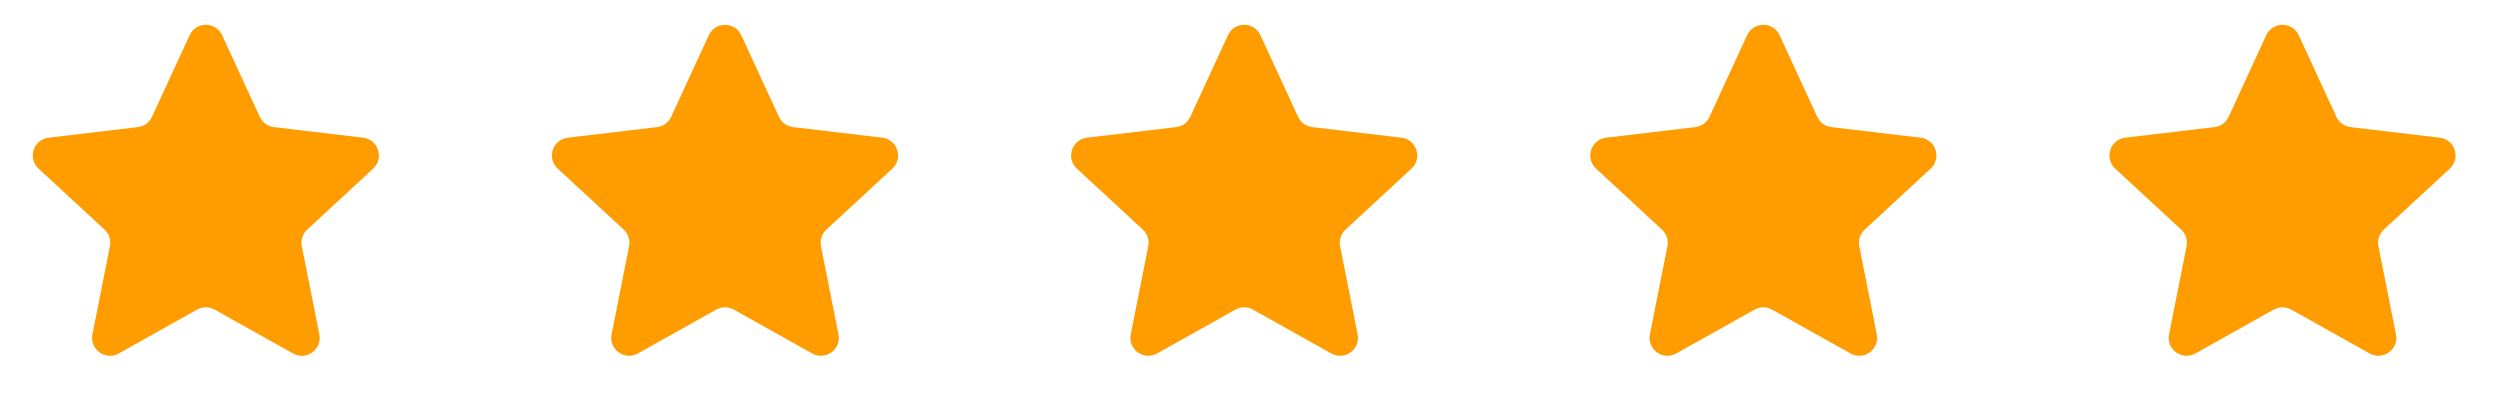 <?xml version="1.0" encoding="UTF-8"?> <svg xmlns="http://www.w3.org/2000/svg" width="199" height="33" viewBox="0 0 199 33" fill="none"><path d="M15.094 2.805C15.603 1.701 17.172 1.701 17.681 2.805L20.677 9.299C20.884 9.749 21.311 10.059 21.803 10.118L28.905 10.96C30.113 11.103 30.598 12.595 29.705 13.421L24.454 18.277C24.09 18.613 23.927 19.114 24.024 19.601L25.418 26.615C25.655 27.808 24.385 28.73 23.324 28.136L17.084 24.643C16.651 24.401 16.124 24.401 15.691 24.643L9.451 28.136C8.39 28.73 7.12 27.808 7.357 26.615L8.751 19.601C8.848 19.114 8.685 18.613 8.321 18.277L3.07 13.421C2.177 12.595 2.662 11.103 3.87 10.96L10.972 10.118C11.464 10.059 11.89 9.749 12.098 9.299L15.094 2.805Z" fill="#FF9D00"></path><path d="M56.419 2.805C56.928 1.701 58.497 1.701 59.006 2.805L62.002 9.299C62.209 9.749 62.636 10.059 63.128 10.118L70.23 10.96C71.438 11.103 71.922 12.595 71.03 13.421L65.779 18.277C65.415 18.613 65.252 19.114 65.349 19.601L66.743 26.615C66.98 27.808 65.71 28.73 64.649 28.136L58.408 24.643C57.976 24.401 57.449 24.401 57.016 24.643L50.776 28.136C49.715 28.73 48.445 27.808 48.682 26.615L50.076 19.601C50.173 19.114 50.01 18.613 49.646 18.277L44.395 13.421C43.502 12.595 43.987 11.103 45.195 10.96L52.297 10.118C52.789 10.059 53.215 9.749 53.423 9.299L56.419 2.805Z" fill="#FF9D00"></path><path d="M97.743 2.805C98.253 1.701 99.822 1.701 100.331 2.805L103.327 9.299C103.534 9.749 103.961 10.059 104.453 10.118L111.555 10.96C112.762 11.103 113.247 12.595 112.355 13.421L107.104 18.277C106.74 18.613 106.577 19.114 106.674 19.601L108.068 26.615C108.305 27.808 107.035 28.73 105.974 28.136L99.733 24.643C99.301 24.401 98.774 24.401 98.341 24.643L92.101 28.136C91.04 28.73 89.77 27.808 90.007 26.615L91.401 19.601C91.498 19.114 91.335 18.613 90.971 18.277L85.72 13.421C84.827 12.595 85.312 11.103 86.52 10.96L93.622 10.118C94.114 10.059 94.54 9.749 94.748 9.299L97.743 2.805Z" fill="#FF9D00"></path><path d="M139.068 2.805C139.578 1.701 141.147 1.701 141.656 2.805L144.652 9.299C144.859 9.749 145.286 10.059 145.778 10.118L152.88 10.96C154.088 11.103 154.572 12.595 153.68 13.421L148.429 18.277C148.065 18.613 147.902 19.114 147.999 19.601L149.393 26.615C149.63 27.808 148.36 28.73 147.299 28.136L141.059 24.643C140.626 24.401 140.099 24.401 139.666 24.643L133.426 28.136C132.365 28.73 131.095 27.808 131.332 26.615L132.726 19.601C132.823 19.114 132.66 18.613 132.296 18.277L127.045 13.421C126.152 12.595 126.637 11.103 127.845 10.96L134.947 10.118C135.439 10.059 135.865 9.749 136.073 9.299L139.068 2.805Z" fill="#FF9D00"></path><path d="M180.393 2.805C180.903 1.701 182.472 1.701 182.981 2.805L185.977 9.299C186.184 9.749 186.611 10.059 187.103 10.118L194.205 10.96C195.412 11.103 195.897 12.595 195.005 13.421L189.754 18.277C189.39 18.613 189.227 19.114 189.324 19.601L190.718 26.615C190.955 27.808 189.685 28.73 188.624 28.136L182.383 24.643C181.951 24.401 181.424 24.401 180.991 24.643L174.751 28.136C173.69 28.73 172.42 27.808 172.657 26.615L174.051 19.601C174.148 19.114 173.985 18.613 173.621 18.277L168.37 13.421C167.477 12.595 167.962 11.103 169.17 10.96L176.272 10.118C176.764 10.059 177.19 9.749 177.398 9.299L180.393 2.805Z" fill="#FF9D00"></path></svg> 